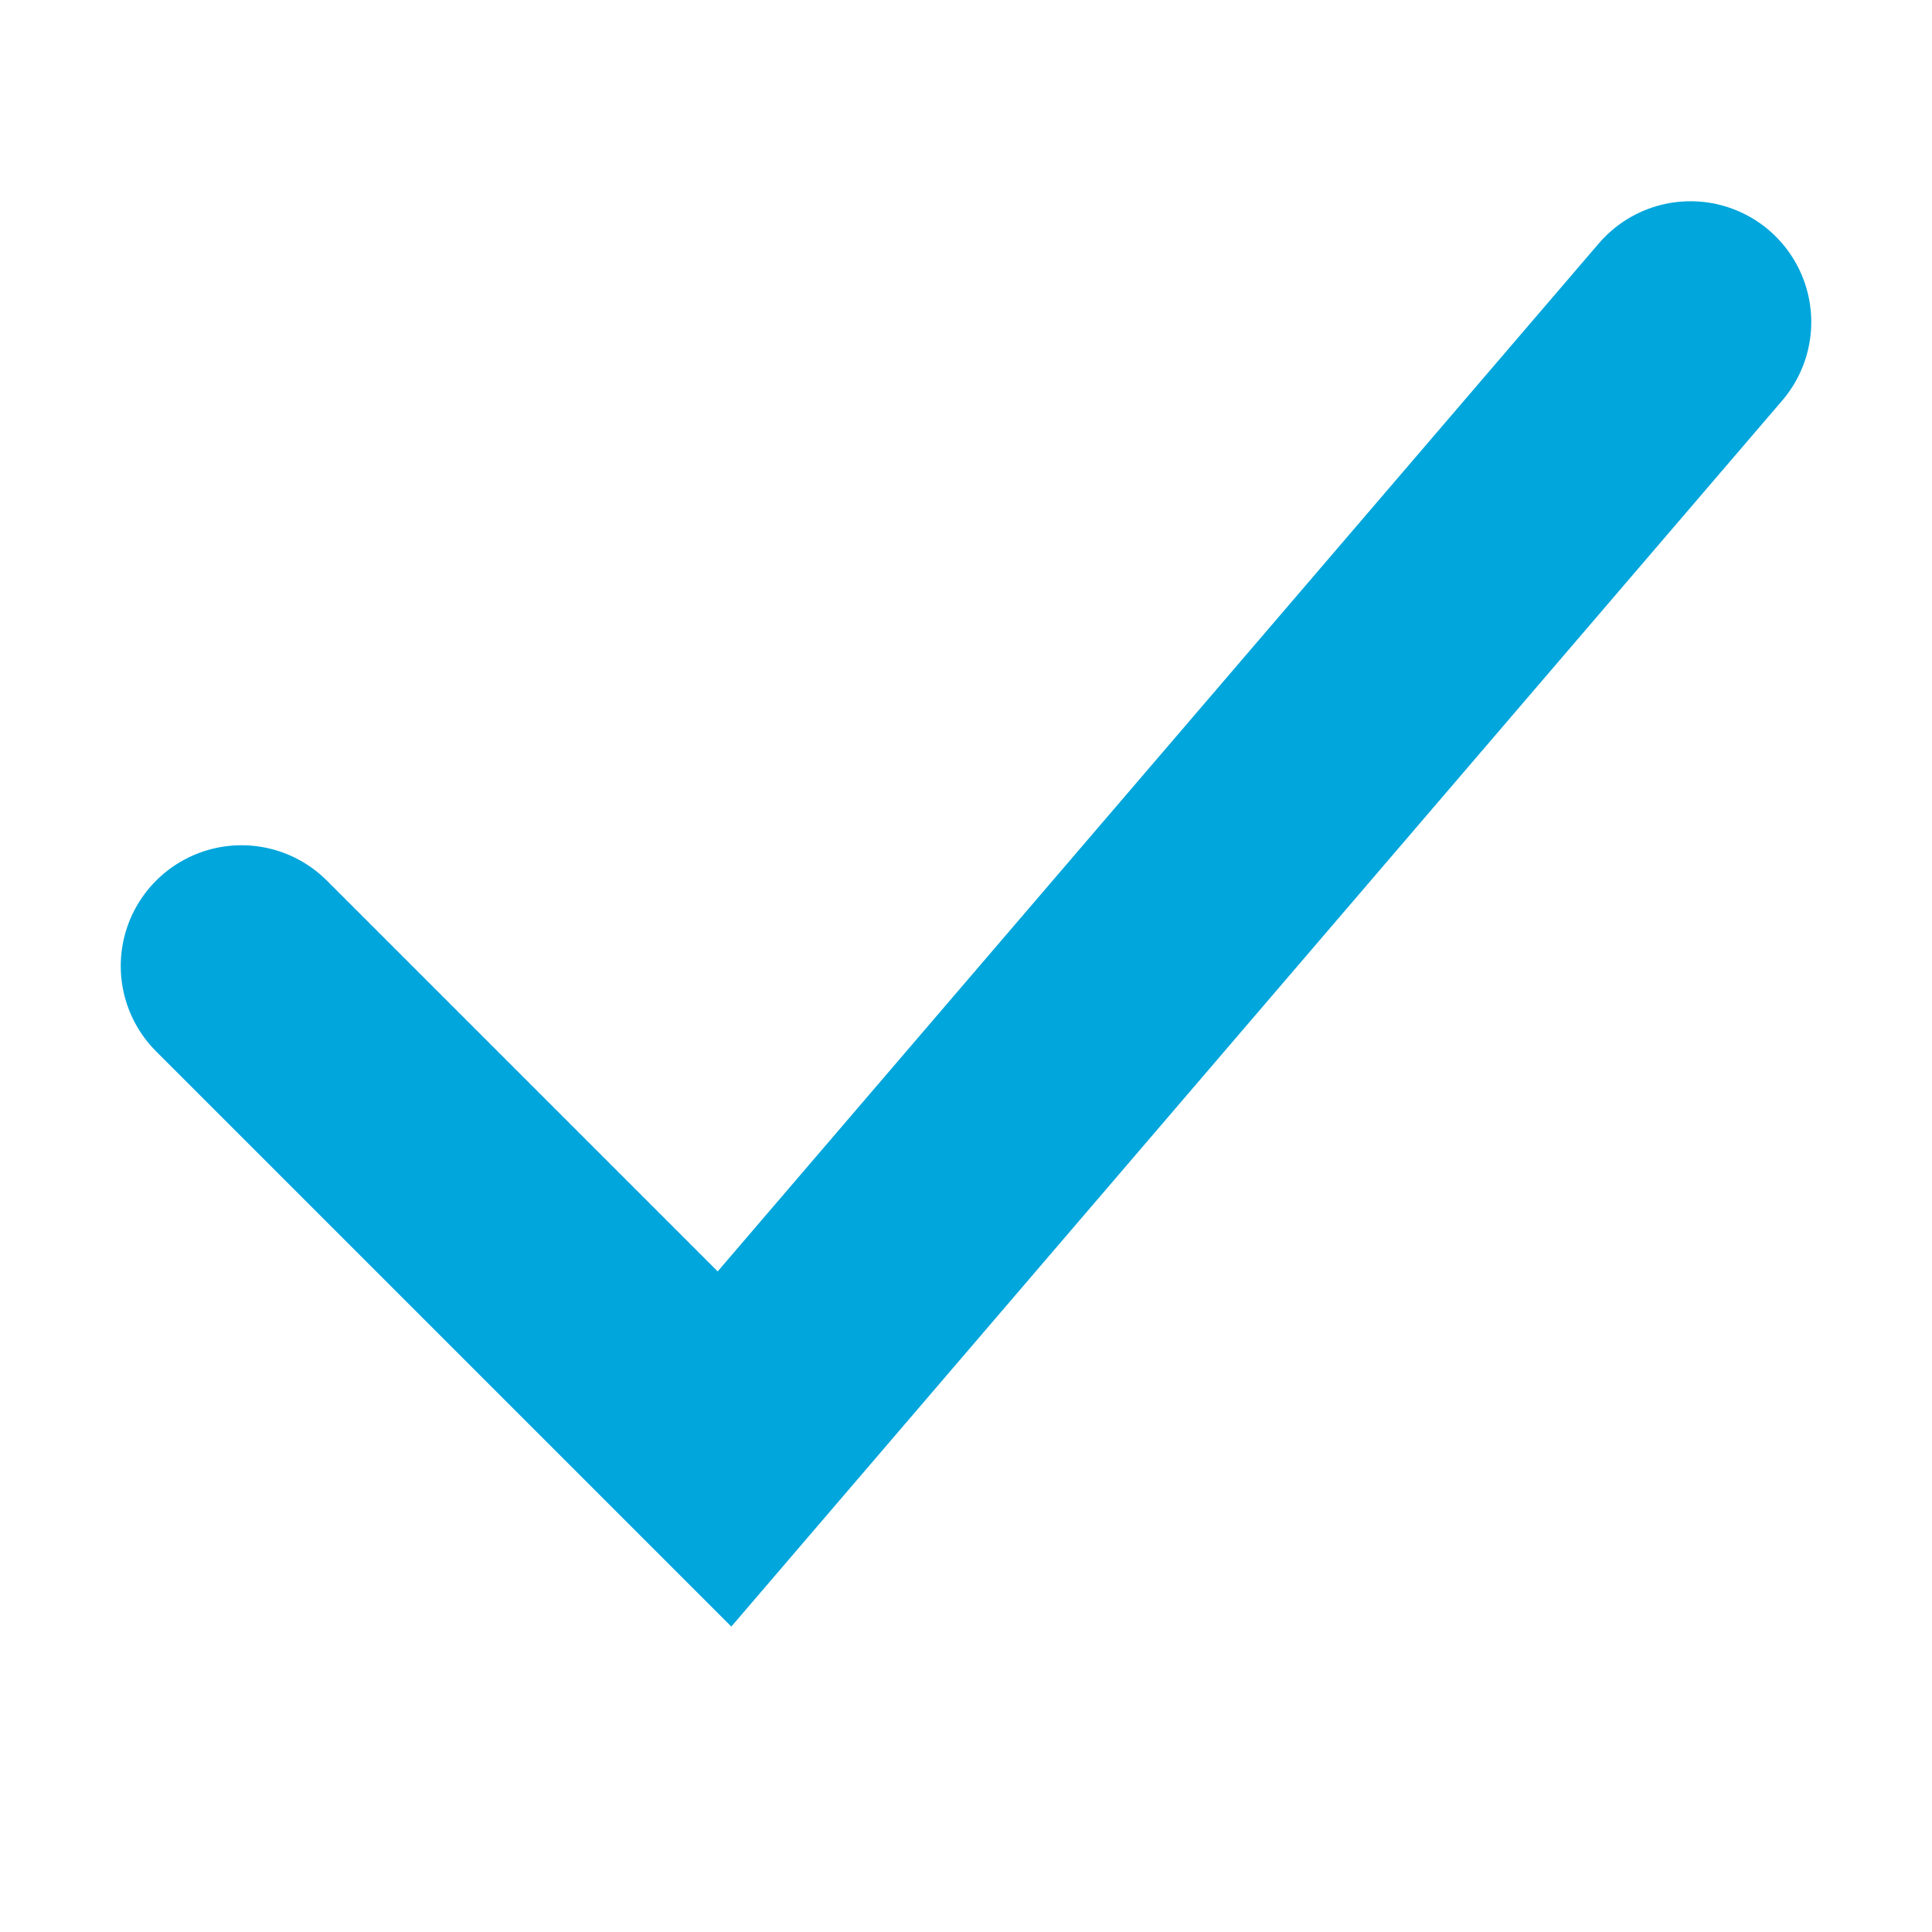 <svg height="18" width="18" viewBox="0 0 24 24" xmlns="http://www.w3.org/2000/svg" xmlns:xlink="http://www.w3.org/1999/xlink">
	<path d="M3 12l6 6L21 4" color="#00a6dc" fill="none" stroke="currentColor" stroke-linecap="round" stroke-width="3"></path>
</svg>
